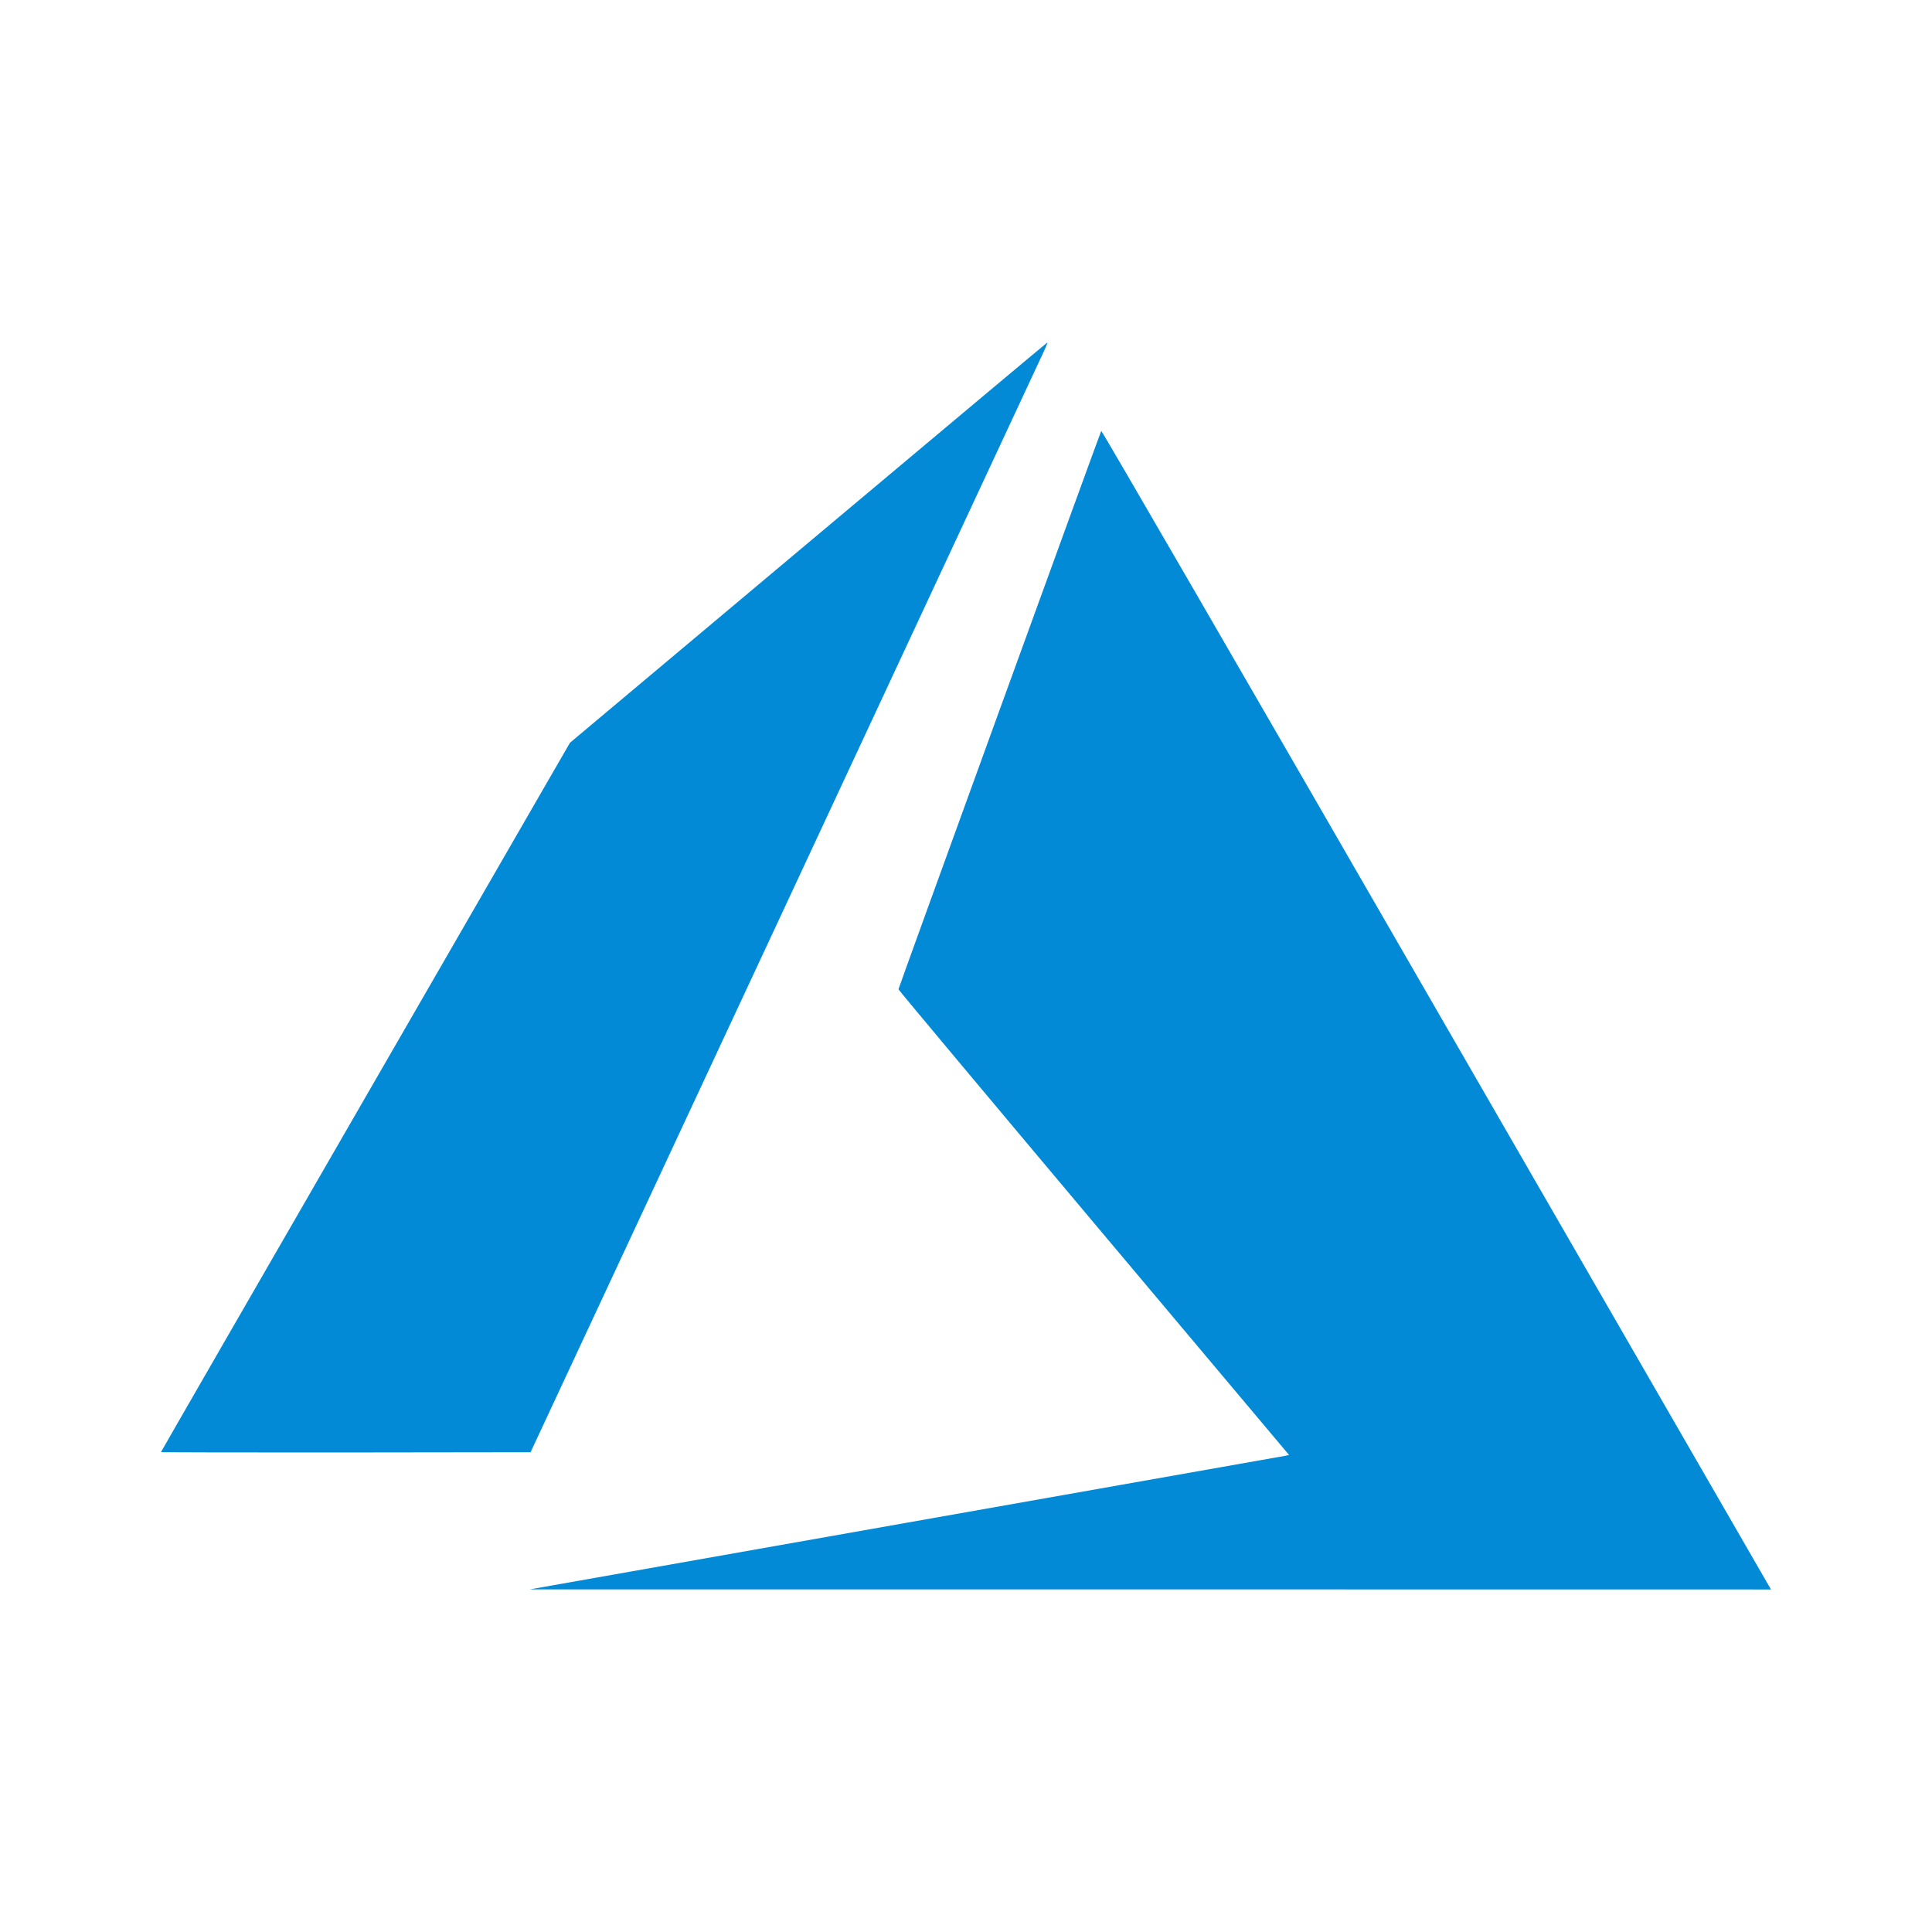 <svg width="24" height="24" viewBox="0 0 24 24" fill="none" xmlns="http://www.w3.org/2000/svg">
<g opacity="0.99">
<path d="M11.252 18.918C13.822 18.464 15.944 18.089 15.969 18.084L16.013 18.074L13.587 15.189C12.253 13.602 11.161 12.297 11.161 12.289C11.161 12.275 13.666 5.377 13.68 5.353C13.685 5.344 15.39 8.287 17.812 12.487C20.081 16.418 21.951 19.66 21.968 19.69L22 19.745L14.29 19.744L6.581 19.744L11.252 18.918ZM2 18.038C2 18.034 3.143 16.05 4.54 13.629L7.08 9.227L10.041 6.742C11.669 5.376 13.005 4.256 13.011 4.254C13.016 4.252 12.995 4.306 12.963 4.374C12.931 4.442 11.485 7.545 9.749 11.269L6.591 18.04L4.296 18.043C3.033 18.044 2 18.042 2 18.038Z" fill="#0089D6"/>
</g>
</svg>
